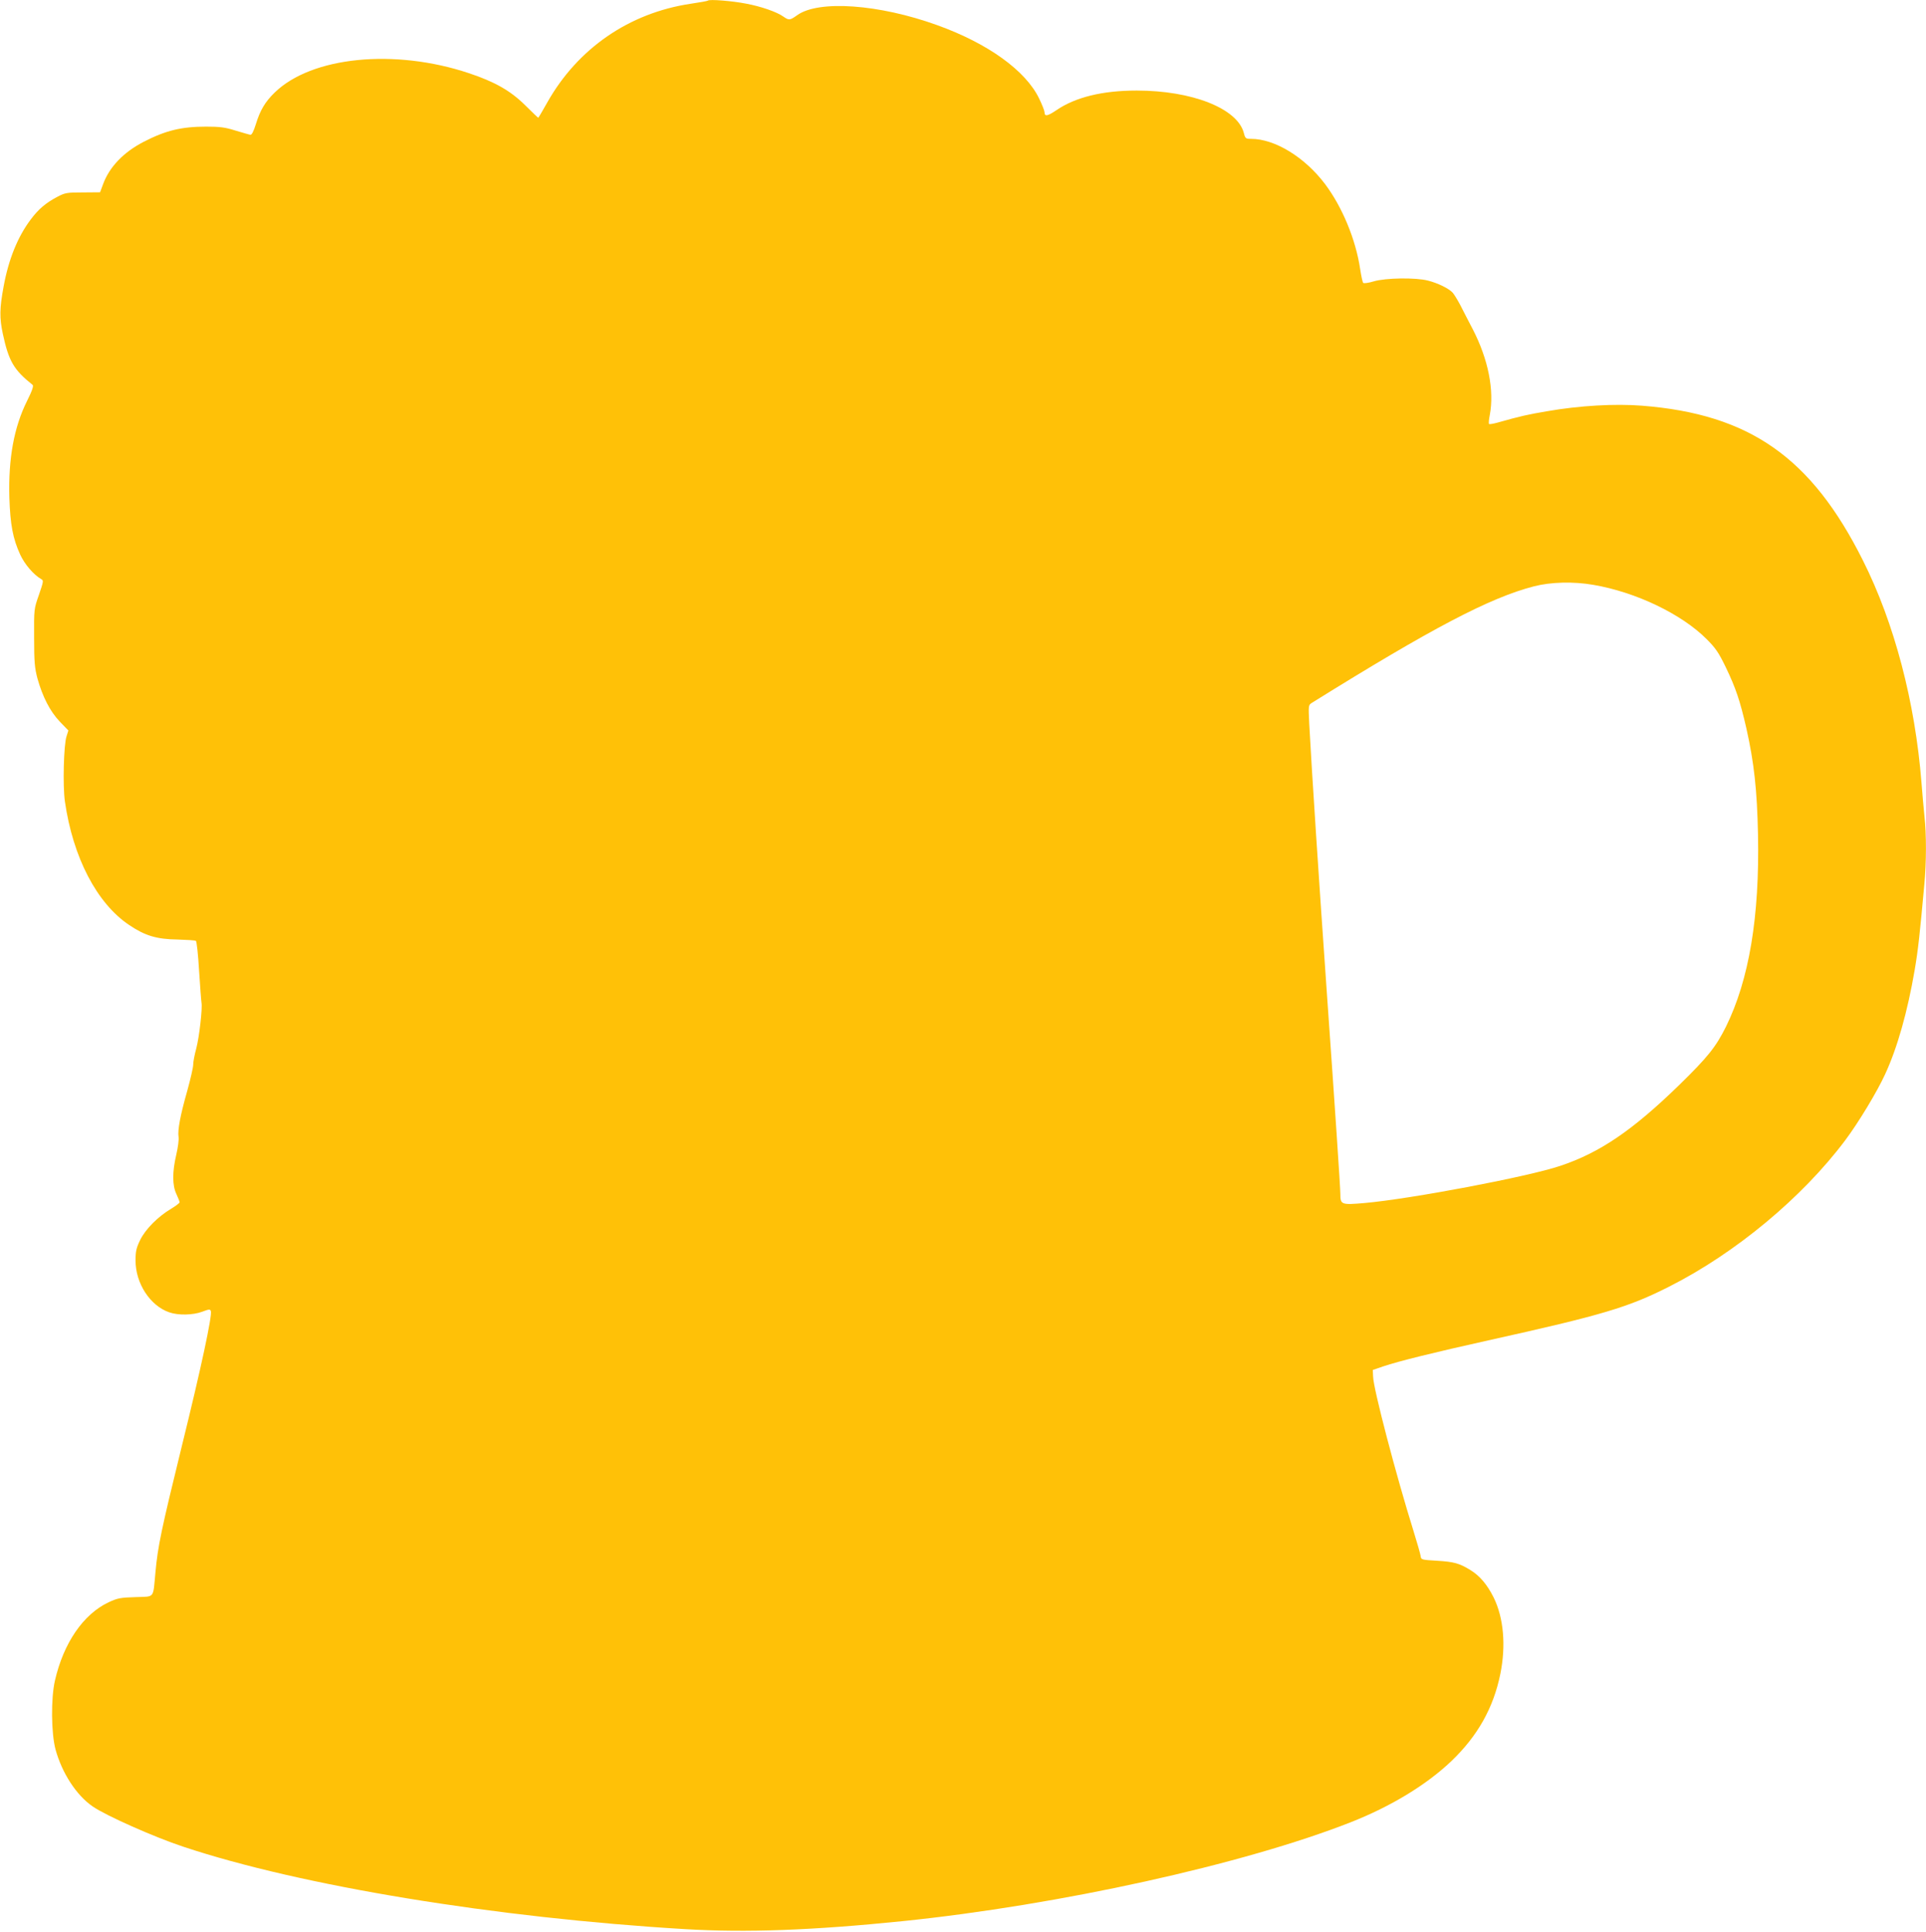 <?xml version="1.0" standalone="no"?>
<!DOCTYPE svg PUBLIC "-//W3C//DTD SVG 20010904//EN"
 "http://www.w3.org/TR/2001/REC-SVG-20010904/DTD/svg10.dtd">
<svg version="1.0" xmlns="http://www.w3.org/2000/svg"
 width="1276pt" height="1280pt" viewBox="0 0 1276 1280"
 preserveAspectRatio="xMidYMid meet">
<g transform="translate(0,1280) scale(0.1,-0.1)"
fill="#ffc107" stroke="none">
<path d="M4690 12796 c-3 -3 -55 -12 -115 -21 -407 -61 -748 -296 -950 -655
-31 -55 -57 -100 -59 -100 -2 0 -41 37 -87 83 -97 96 -201 155 -372 212 -493
165 -1044 110 -1288 -129 -62 -60 -96 -117 -124 -209 -15 -48 -27 -71 -36 -70
-8 1 -52 14 -99 28 -70 22 -104 26 -195 26 -164 0 -269 -26 -414 -101 -133
-69 -226 -166 -268 -280 l-20 -54 -114 -1 c-105 0 -118 -2 -169 -29 -76 -40
-125 -81 -177 -151 -85 -113 -146 -262 -179 -443 -27 -145 -28 -208 -5 -315
39 -181 73 -238 197 -337 8 -6 -2 -37 -37 -107 -87 -175 -124 -382 -117 -639
6 -180 23 -272 72 -379 30 -65 89 -133 139 -162 17 -9 15 -16 -15 -104 -33
-94 -33 -94 -32 -284 0 -163 4 -201 22 -270 34 -121 83 -218 148 -286 l57 -59
-12 -38 c-19 -55 -26 -329 -11 -432 53 -371 212 -676 426 -819 105 -71 182
-94 320 -96 62 -2 116 -5 122 -9 5 -3 15 -92 21 -198 7 -106 14 -202 16 -212
7 -36 -15 -230 -35 -304 -11 -40 -20 -87 -20 -106 0 -18 -18 -96 -39 -172 -47
-165 -65 -263 -58 -307 3 -18 -4 -70 -15 -117 -27 -114 -27 -205 1 -262 11
-24 21 -49 21 -54 0 -5 -25 -24 -55 -42 -89 -53 -171 -136 -206 -207 -26 -54
-31 -75 -31 -137 0 -151 96 -299 223 -343 59 -21 158 -19 219 4 45 17 52 18
57 4 10 -27 -64 -375 -192 -893 -138 -562 -159 -665 -175 -836 -17 -180 -2
-161 -132 -166 -101 -3 -120 -7 -178 -34 -168 -79 -299 -270 -356 -519 -27
-116 -25 -350 4 -457 43 -156 138 -303 246 -377 86 -60 410 -204 601 -267 777
-259 2068 -471 3325 -546 405 -24 842 -8 1440 53 1040 107 2258 376 2968 655
267 105 502 248 666 404 175 167 280 353 326 579 38 188 22 371 -44 506 -43
86 -92 144 -154 182 -73 45 -108 55 -222 62 -103 6 -105 7 -108 31 -2 14 -23
88 -47 165 -115 368 -266 942 -268 1024 l-2 44 70 24 c101 34 335 92 695 172
758 168 928 219 1200 357 439 222 881 590 1165 969 87 116 211 321 264 437 82
177 149 417 196 691 23 135 34 238 64 568 14 144 14 336 1 448 -5 47 -14 149
-20 226 -42 533 -180 1058 -387 1470 -342 684 -751 971 -1465 1027 -178 14
-413 1 -630 -37 -129 -22 -174 -32 -330 -76 -26 -7 -50 -11 -53 -8 -3 3 -1 30
5 59 31 163 -10 370 -113 569 -28 53 -64 124 -82 159 -18 34 -41 72 -51 83
-26 28 -97 63 -164 80 -82 21 -279 18 -358 -5 -37 -11 -66 -15 -71 -10 -4 5
-13 47 -20 93 -29 194 -118 409 -232 561 -135 179 -333 300 -491 300 -35 0
-38 2 -48 41 -44 161 -343 279 -709 279 -227 0 -406 -44 -532 -130 -59 -40
-79 -44 -79 -13 0 9 -16 50 -36 91 -89 184 -338 364 -674 485 -387 140 -788
168 -929 66 -48 -34 -54 -35 -91 -9 -43 31 -150 68 -248 86 -91 18 -243 30
-252 20z m5866 -3871 c282 -48 584 -193 750 -359 60 -60 80 -89 127 -186 67
-139 95 -223 137 -406 51 -228 71 -408 77 -704 11 -544 -59 -962 -213 -1274
-67 -134 -120 -200 -306 -382 -311 -303 -528 -451 -792 -539 -214 -72 -990
-219 -1297 -246 -152 -13 -159 -11 -159 60 0 41 -35 563 -90 1341 -52 738 -99
1455 -116 1772 -6 125 -6 126 17 141 795 495 1180 697 1471 772 112 29 261 33
394 10z"/>
</g>
</svg>
